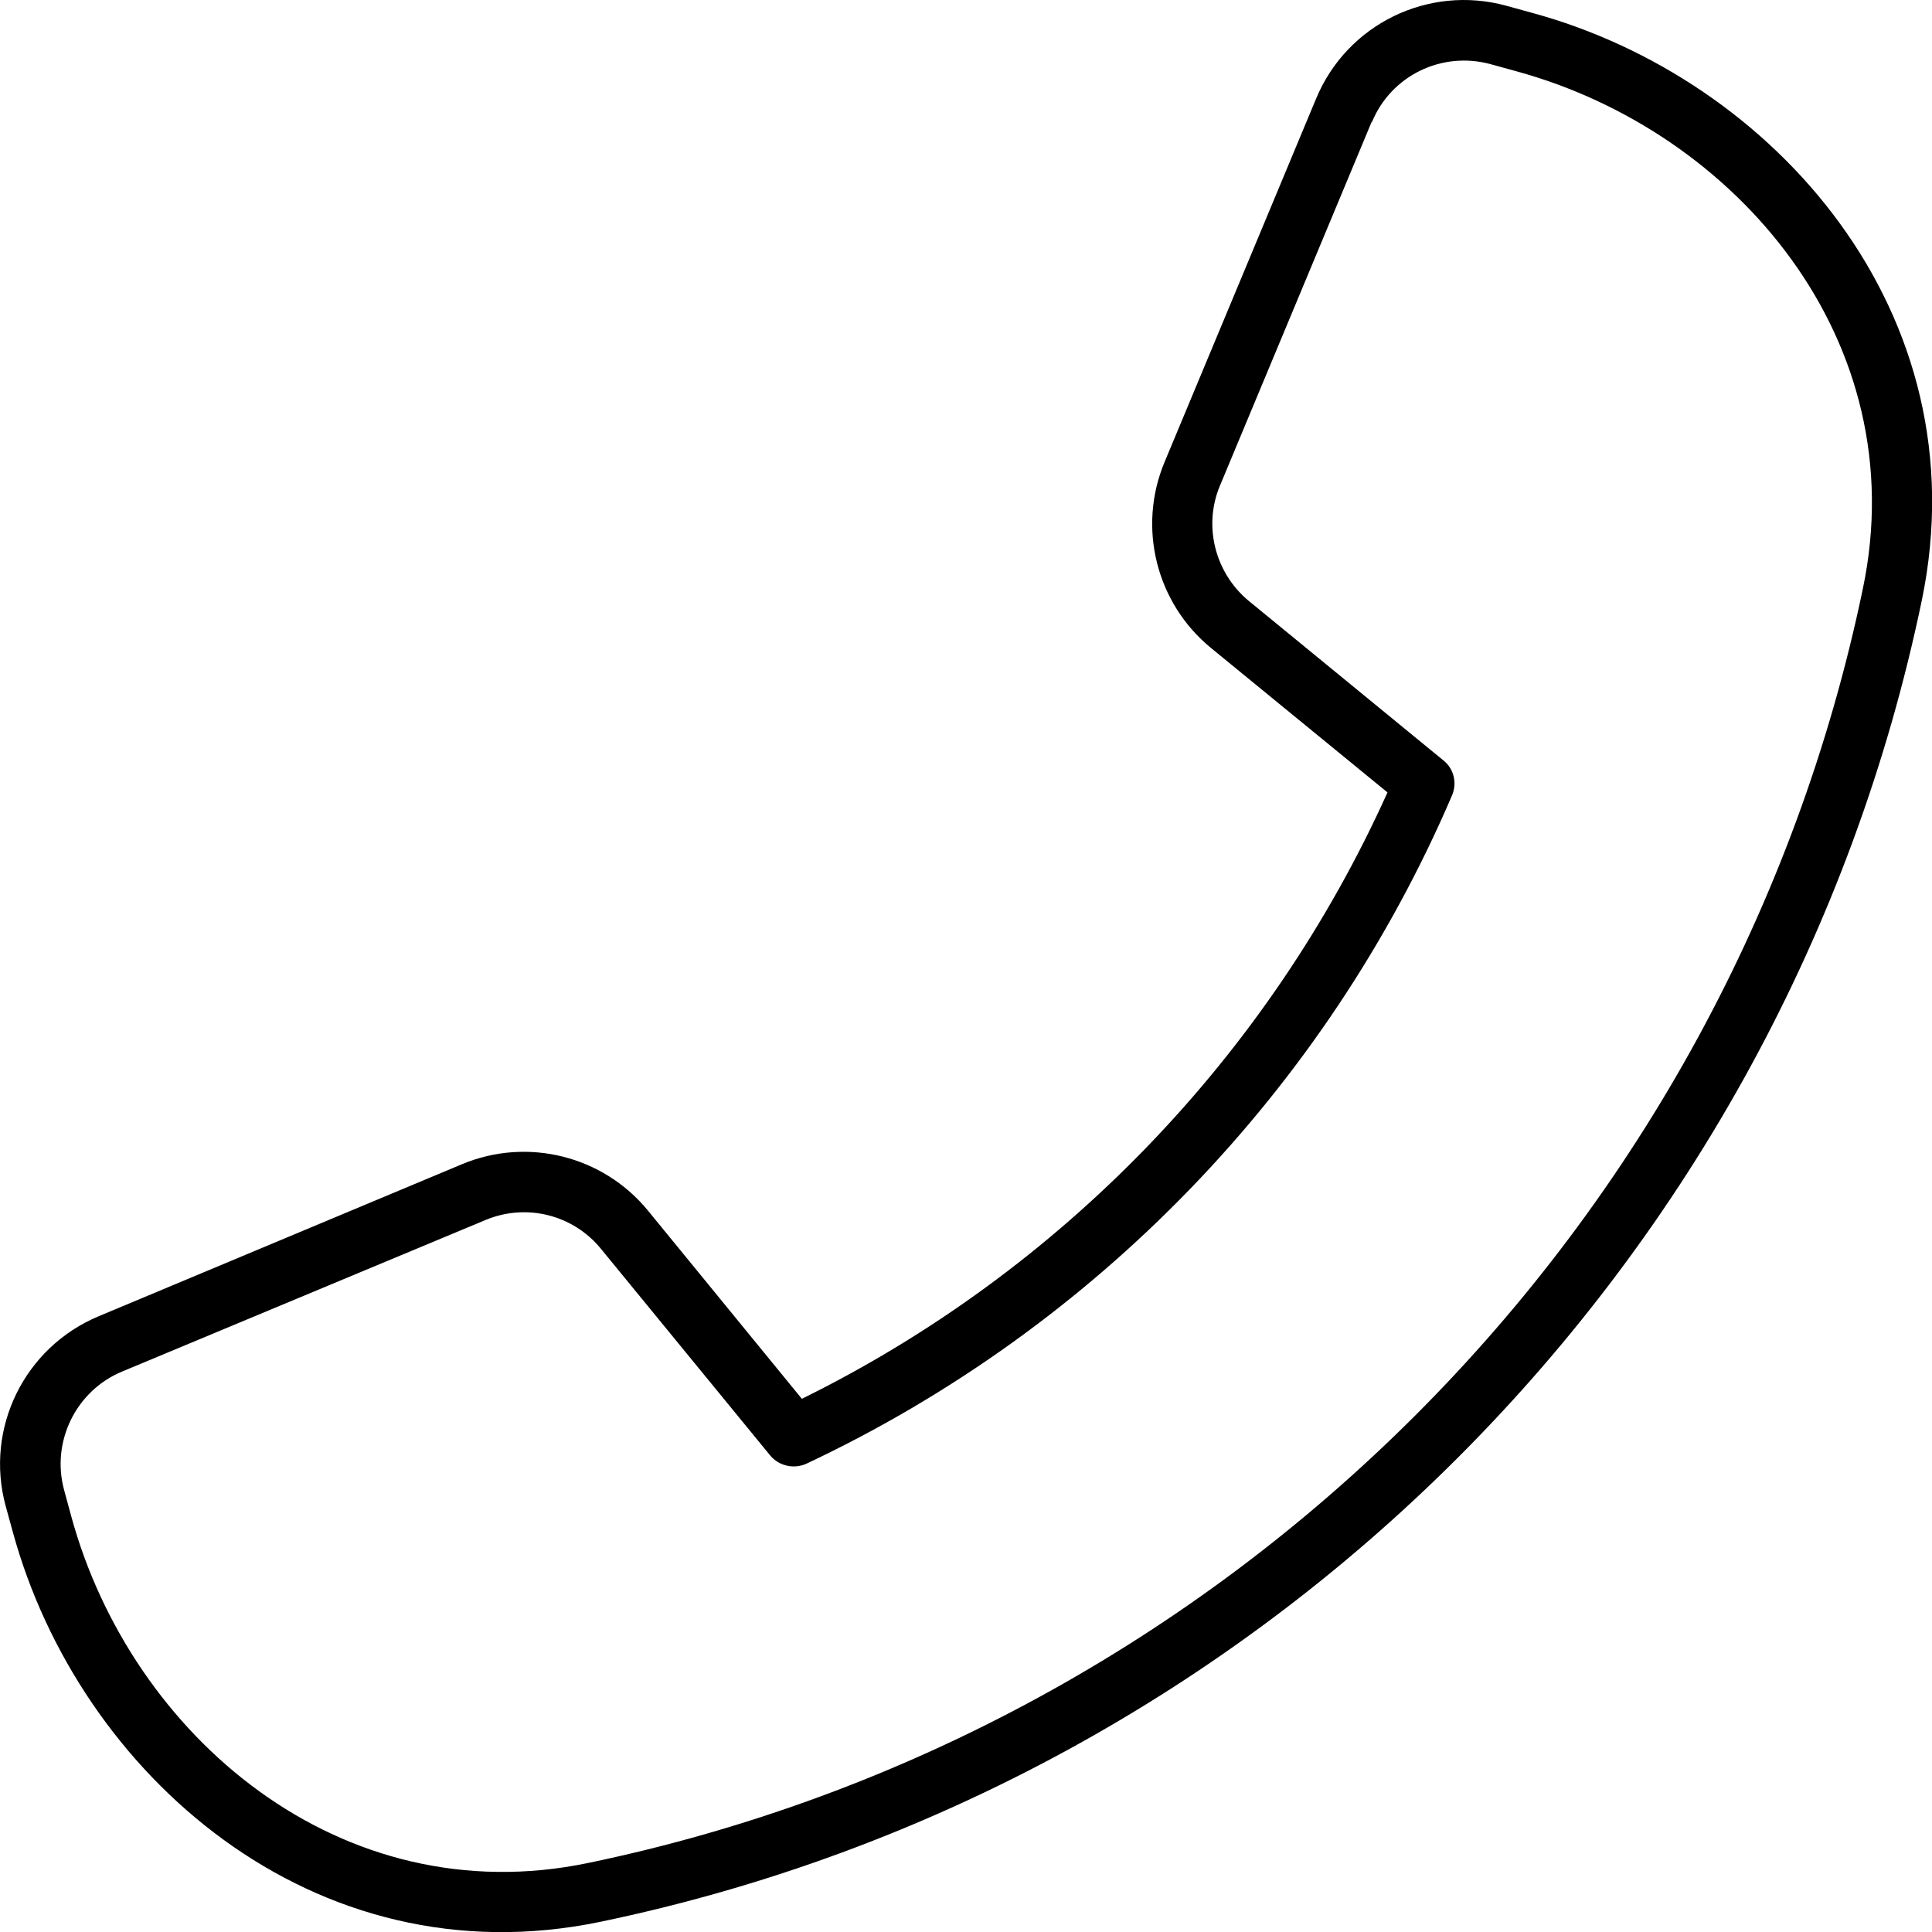 <svg xmlns="http://www.w3.org/2000/svg" viewBox="0 0 512 512"><!--! Font Awesome Pro 7.0.0 by @fontawesome - https://fontawesome.com License - https://fontawesome.com/license (Commercial License) Copyright 2025 Fonticons, Inc. --><path fill="currentColor" d="M363.6 32.3c5.1-12.3 18.5-18.8 31.4-15.3l6.9 1.9c58.1 15.9 105.5 71.3 91.8 137-35.2 169.3-168.5 302.6-337.8 337.8-65.7 13.7-121.1-33.7-137-91.8L17 394.9c-3.5-12.8 3.1-26.3 15.3-31.4l96.4-40.2c10.8-4.5 23.2-1.4 30.6 7.7l44.8 54.7c2.3 2.8 6.3 3.7 9.6 2.2 76.5-36 137.7-99.2 171.1-177.1 1.4-3.3 .5-7.1-2.3-9.3L331 159.3c-9-7.4-12.2-19.9-7.7-30.6l40.2-96.4zM399.1 1.5C378.5-4.1 357 6.4 348.8 26.1l-40.2 96.4c-7.2 17.3-2.2 37.3 12.3 49.2L367.7 210c-31.5 69.9-86.6 126.9-155.2 160.7l-40.8-49.9c-11.9-14.5-31.9-19.5-49.2-12.3L26.2 348.8C6.5 357-4.1 378.5 1.5 399.1L3.4 406C20.9 470 83 525.1 159.1 509.3 334.6 472.8 472.8 334.6 509.3 159.1 525.1 82.9 470 20.8 406 3.4l-6.9-1.9z"/></svg>